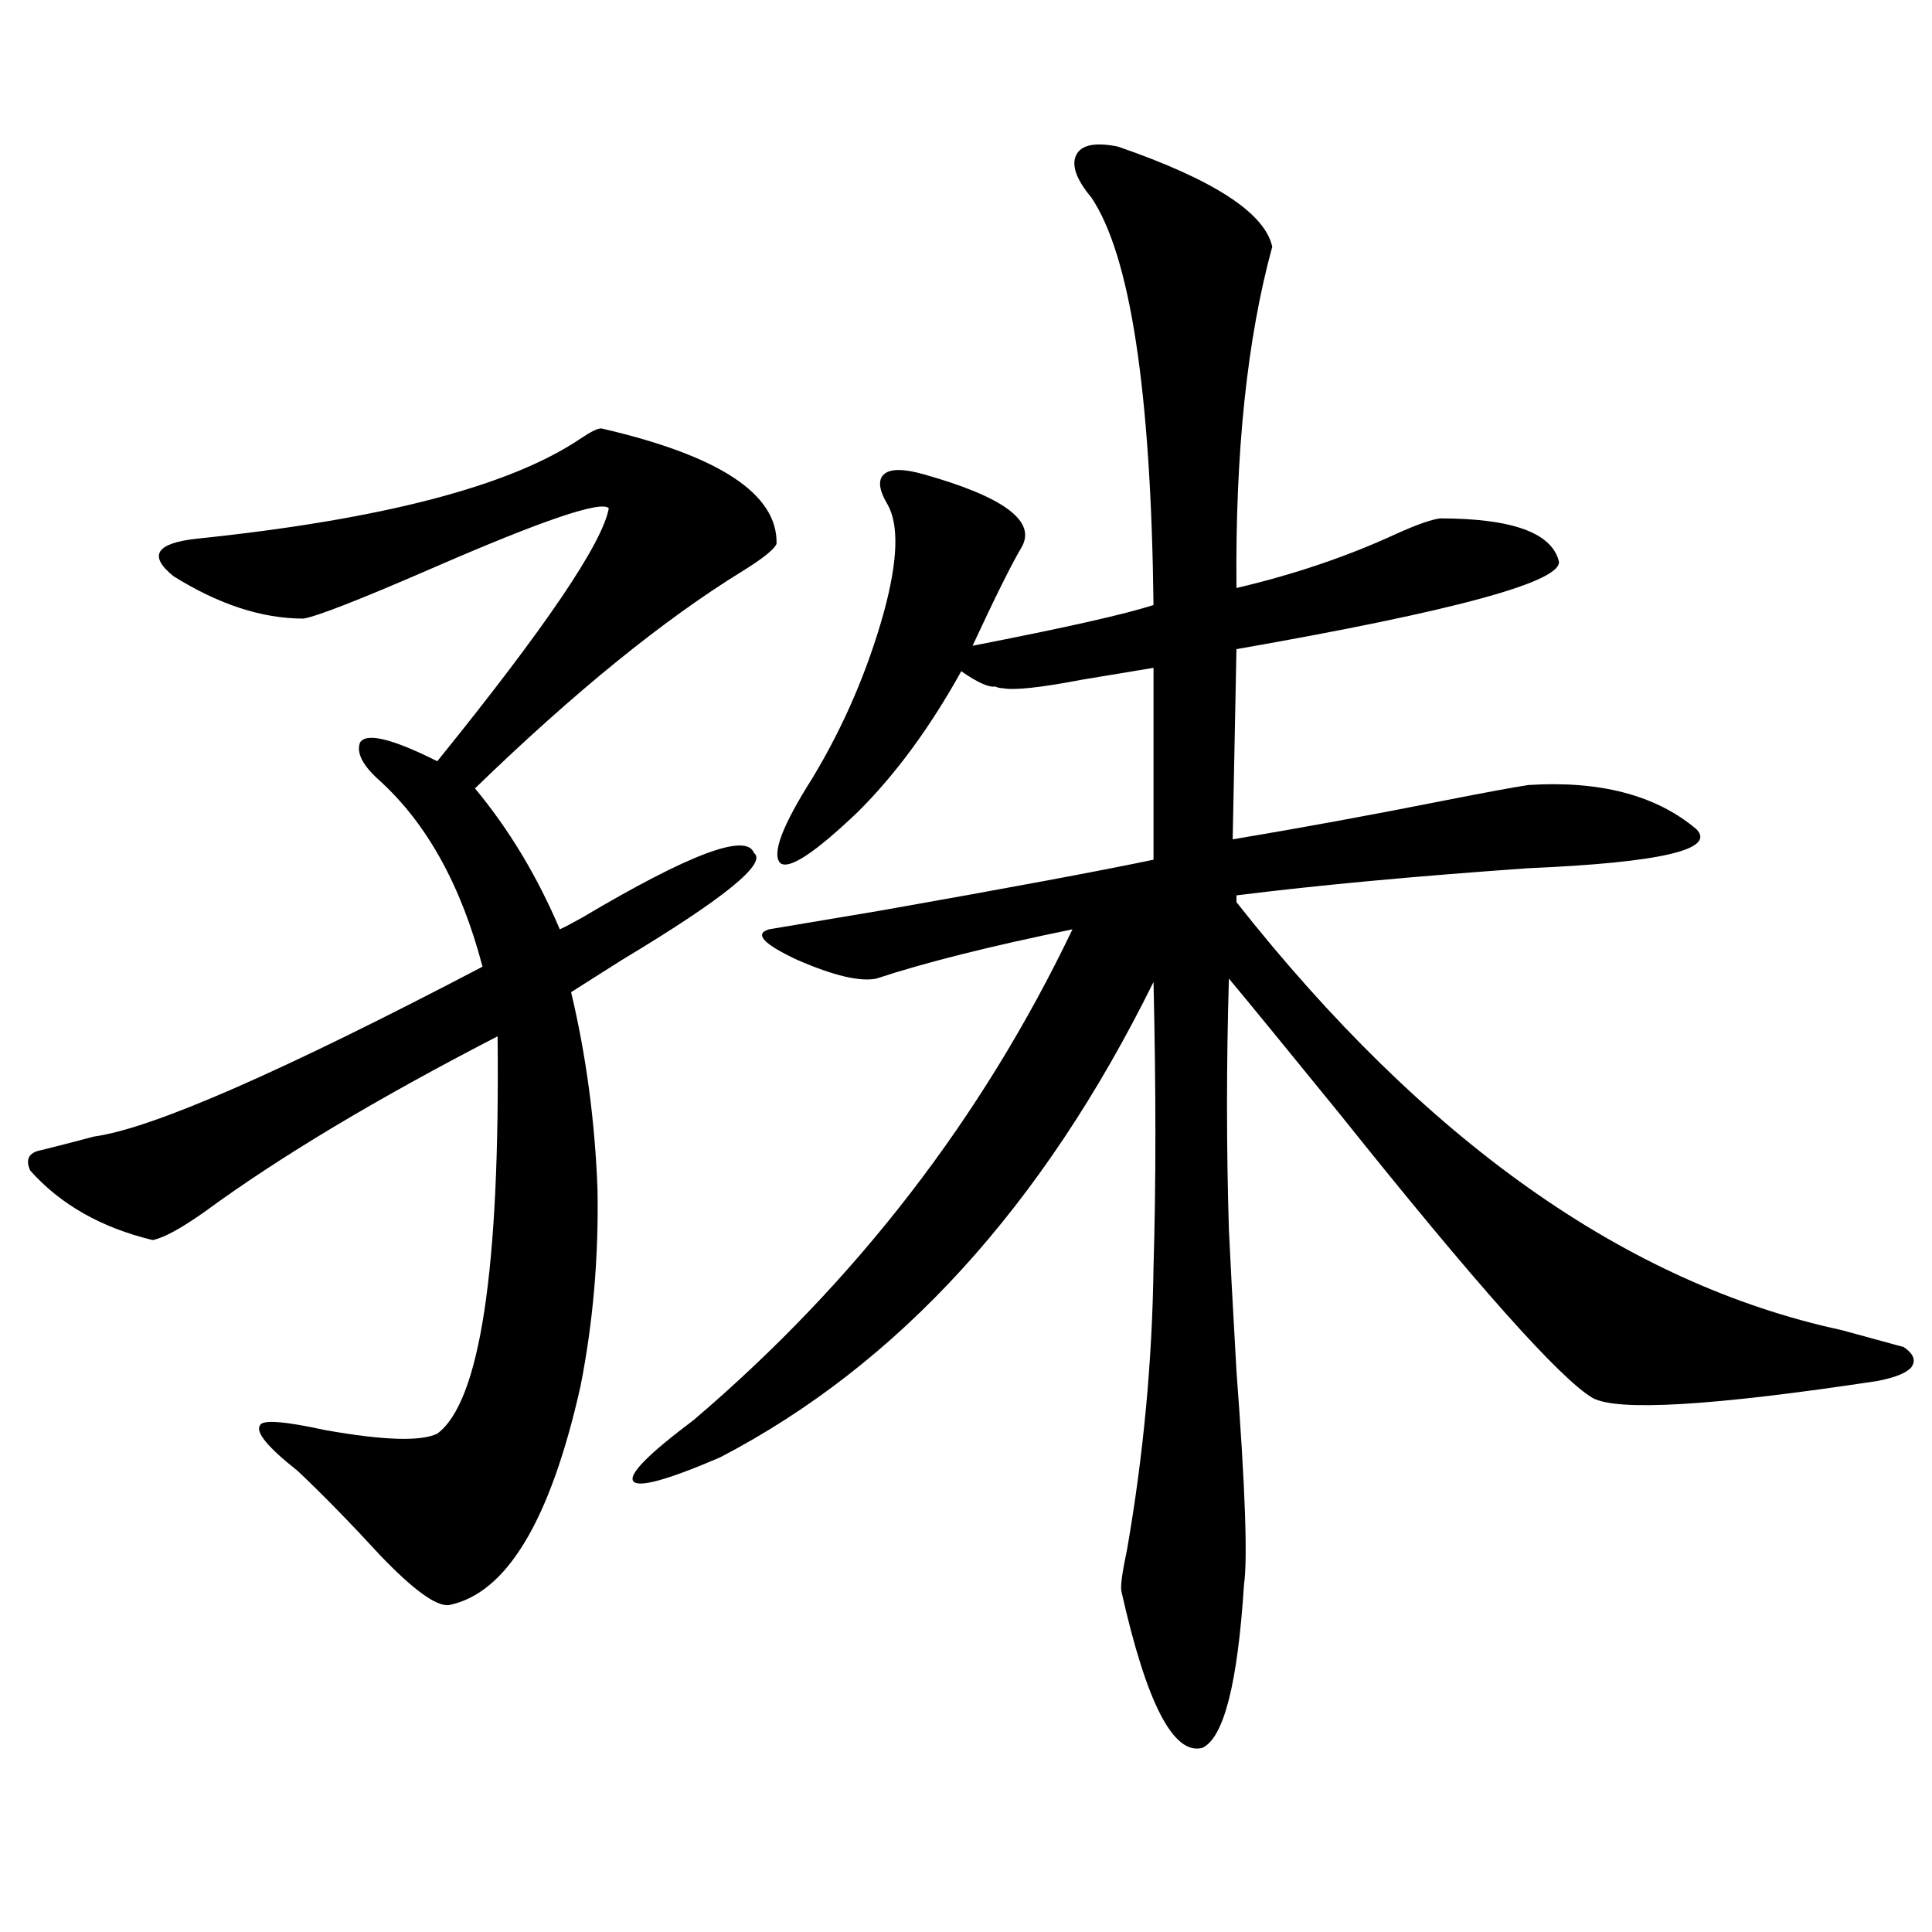 <?xml version="1.0" encoding="utf-8"?>
<!-- Generator: Adobe Illustrator 16.0.0, SVG Export Plug-In . SVG Version: 6.00 Build 0)  -->
<!DOCTYPE svg PUBLIC "-//W3C//DTD SVG 1.1//EN" "http://www.w3.org/Graphics/SVG/1.1/DTD/svg11.dtd">
<svg version="1.1" id="图层_1" xmlns="http://www.w3.org/2000/svg" xmlns:xlink="http://www.w3.org/1999/xlink" x="0px" y="0px"
	 width="1000px" height="1000px" viewBox="0 0 1000 1000" enable-background="new 0 0 1000 1000" xml:space="preserve">
<path d="M311.212,221.742c61.126,14.063,91.37,33.989,90.729,59.766c-1.311,2.938-7.165,7.622-17.561,14.063
	c-40.975,25.2-87.163,62.704-138.533,112.5c17.561,21.094,32.194,45.415,43.901,72.949c2.591-1.167,6.494-3.214,11.707-6.152
	c55.273-32.808,84.876-43.945,88.778-33.398c7.149,5.273-15.609,23.73-68.291,55.371c-11.067,7.031-19.847,12.606-26.341,16.699
	c7.805,32.821,12.347,66.797,13.658,101.953c0.64,35.156-2.287,69.146-8.78,101.953c-15.609,69.735-38.383,107.515-68.291,113.379
	c-6.509,0.577-18.216-7.91-35.121-25.488c-15.609-16.987-29.923-31.641-42.926-43.945c-15.609-12.305-22.118-20.215-19.512-23.73
	c1.296-2.925,12.683-2.046,34.146,2.637c29.908,5.273,49.099,5.864,57.56,1.758c22.103-16.397,32.514-84.952,31.219-205.664
	c-62.438,32.231-112.848,62.402-151.216,90.527c-12.363,8.789-21.463,13.774-27.316,14.941
	c-26.676-6.44-47.804-18.457-63.413-36.035c-2.607-5.851-0.656-9.366,5.854-10.547c7.149-1.758,16.25-4.093,27.316-7.031
	c29.908-4.093,96.903-33.398,200.971-87.891c-11.067-42.188-28.948-74.405-53.657-96.68c-8.46-7.608-11.707-14.063-9.756-19.336
	c3.247-5.273,16.585-2.046,39.999,9.668c55.928-69.132,85.516-112.788,88.778-130.957c-3.902-4.093-34.146,6.152-90.729,30.762
	c-37.728,16.411-60.166,25.2-67.315,26.367c-21.463,0-43.901-7.319-67.315-21.973c-13.018-10.547-9.116-16.987,11.707-19.336
	c96.248-9.956,162.587-27.246,199.02-51.855C305.679,223.5,309.261,221.742,311.212,221.742z M578.523,75.844
	c49.42,17.001,76.096,34.277,79.998,51.855c-13.018,47.461-19.192,106.348-18.536,176.66c29.908-7.031,57.56-16.397,82.925-28.125
	c10.396-4.683,17.881-7.319,22.438-7.91c37.072,0,57.56,7.333,61.462,21.973c2.592,10.547-53.017,25.79-166.825,45.703
	l-1.951,98.438c35.121-5.851,71.858-12.593,110.241-20.215c20.807-4.093,35.121-6.729,42.926-7.91
	c37.072-2.335,66.005,5.273,86.827,22.852c10.396,10.547-18.536,17.29-86.827,20.215c-58.535,4.106-108.946,8.789-151.216,14.063
	v3.516c97.559,123.638,201.946,197.466,313.163,221.484c13.002,3.516,23.734,6.454,32.194,8.789
	c5.198,3.516,6.494,7.031,3.902,10.547c-2.607,2.938-8.46,5.273-17.561,7.031c-85.211,12.896-134.311,15.82-147.313,8.789
	c-16.92-9.956-60.486-58.887-130.729-146.777c-26.676-32.808-45.853-56.25-57.56-70.313c-1.311,43.945-1.311,87.313,0,130.078
	c0.64,14.063,1.951,38.384,3.902,72.949c4.543,60.356,5.854,97.271,3.902,110.742c-3.262,50.977-10.411,79.102-21.463,84.375
	c-14.969,4.093-28.948-22.852-41.95-80.859c-0.656-2.349,0.32-9.668,2.927-21.973c8.445-48.628,13.003-97.257,13.658-145.898
	c1.296-42.765,1.296-91.983,0-147.656c-57.24,116.016-132.04,198.056-224.385,246.094c-27.316,11.728-42.286,15.82-44.877,12.305
	c-2.607-3.516,7.805-14.063,31.219-31.641c83.9-71.479,149.265-156.144,196.093-254.004c-42.926,8.789-76.751,17.29-101.461,25.488
	c-8.46,1.758-22.118-1.456-40.975-9.668c-17.561-8.198-22.438-13.472-14.634-15.82c10.396-1.758,29.588-4.972,57.56-9.668
	c66.34-11.714,113.488-20.503,141.46-26.367v-99.316c-10.411,1.758-22.774,3.817-37.072,6.152
	c-21.463,4.106-35.121,5.575-40.975,4.395c-1.311,0-2.607-0.288-3.902-0.879c-3.262,0.591-9.116-2.046-17.561-7.91
	c-16.265,29.306-34.146,53.613-53.657,72.949c-22.118,21.094-35.457,29.883-39.999,26.367c-4.558-4.683,0.976-19.336,16.585-43.945
	c16.25-26.944,28.612-55.659,37.072-86.133c7.149-26.367,7.805-44.824,1.951-55.371c-4.558-7.608-5.213-12.882-1.951-15.82
	c3.247-2.925,10.076-2.925,20.487,0c41.615,11.728,58.535,24.321,50.73,37.793c-5.213,8.789-13.658,25.79-25.365,50.977
	c48.124-9.366,79.343-16.397,93.656-21.094c-1.311-110.742-12.042-181.055-32.194-210.938c-7.805-9.366-10.411-16.699-7.805-21.973
	C559.652,74.965,566.816,73.509,578.523,75.844z"/>
</svg>

